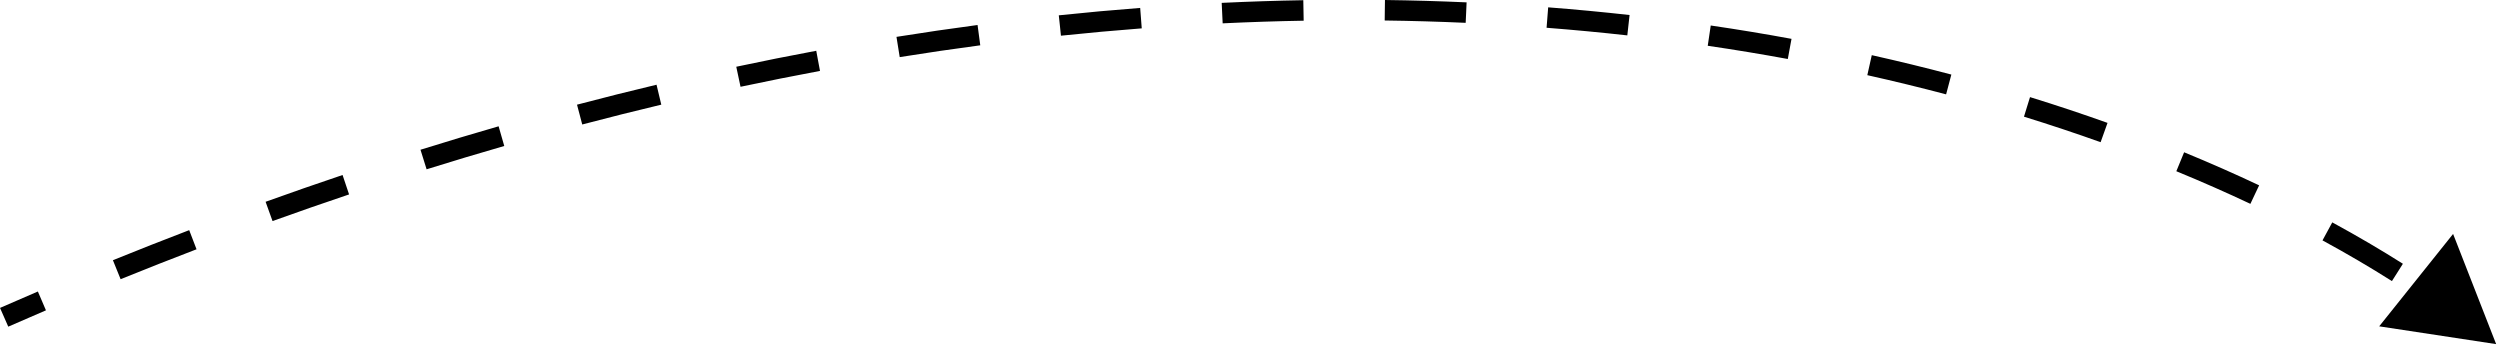 <svg width="122" height="17" viewBox="0 0 122 17" fill="none" xmlns="http://www.w3.org/2000/svg">
<path d="M121.812 16.793L119.711 11.416L116.105 15.925L121.812 16.793ZM116.994 13.295L117.261 12.872C116.195 12.197 115.045 11.521 113.815 10.852L113.577 11.291L113.338 11.731C114.549 12.389 115.679 13.054 116.726 13.717L116.994 13.295ZM110.032 9.496L110.246 9.044C109.082 8.495 107.861 7.956 106.585 7.431L106.395 7.894L106.205 8.356C107.466 8.874 108.671 9.407 109.819 9.948L110.032 9.496ZM102.679 6.468L102.847 5.997C101.629 5.562 100.368 5.141 99.065 4.739L98.917 5.216L98.77 5.694C100.059 6.093 101.306 6.509 102.51 6.939L102.679 6.468ZM95.098 4.122L95.226 3.639C93.966 3.305 92.671 2.989 91.343 2.692L91.234 3.18L91.125 3.668C92.441 3.962 93.722 4.275 94.97 4.605L95.098 4.122ZM87.335 2.388L87.426 1.896C86.14 1.659 84.826 1.441 83.484 1.244L83.411 1.739L83.338 2.234C84.669 2.429 85.971 2.645 87.245 2.879L87.335 2.388ZM79.468 1.23L79.523 0.733C78.223 0.588 76.899 0.462 75.551 0.358L75.512 0.856L75.473 1.355C76.81 1.459 78.123 1.583 79.413 1.727L79.468 1.23ZM71.548 0.615L71.57 0.115C70.262 0.057 68.934 0.018 67.586 0L67.579 0.5L67.573 1C68.911 1.018 70.228 1.056 71.525 1.114L71.548 0.615ZM63.61 0.51L63.601 0.01C62.291 0.033 60.964 0.076 59.619 0.14L59.642 0.639L59.666 1.139C61.001 1.075 62.319 1.033 63.619 1.01L63.61 0.51ZM55.679 0.885L55.641 0.387C54.333 0.487 53.009 0.607 51.669 0.748L51.722 1.245L51.774 1.742C53.104 1.603 54.418 1.484 55.717 1.384L55.679 0.885ZM47.771 1.715L47.705 1.22C46.4 1.393 45.081 1.586 43.748 1.799L43.827 2.293L43.906 2.787C45.23 2.575 46.54 2.383 47.837 2.211L47.771 1.715ZM39.924 2.97L39.833 2.478C38.544 2.718 37.243 2.978 35.93 3.257L36.034 3.746L36.138 4.235C37.443 3.958 38.736 3.7 40.016 3.461L39.924 2.97ZM32.155 4.621L32.039 4.134C30.757 4.44 29.463 4.764 28.158 5.108L28.286 5.591L28.413 6.075C29.71 5.733 30.996 5.411 32.271 5.107L32.155 4.621ZM24.47 6.644L24.332 6.163C23.071 6.526 21.8 6.908 20.52 7.307L20.669 7.785L20.818 8.262C22.091 7.864 23.355 7.485 24.608 7.124L24.47 6.644ZM16.876 9.014L16.717 8.54C15.473 8.958 14.222 9.394 12.961 9.847L13.13 10.318L13.3 10.788C14.553 10.337 15.799 9.904 17.035 9.488L16.876 9.014ZM9.412 11.698L9.233 11.231C8 11.703 6.759 12.192 5.51 12.698L5.698 13.162L5.886 13.625C7.129 13.121 8.364 12.634 9.591 12.165L9.412 11.698ZM2.045 14.684L1.848 14.225C1.234 14.488 0.619 14.755 0.001 15.026L0.202 15.483L0.403 15.941C1.018 15.671 1.631 15.406 2.242 15.144L2.045 14.684Z" fill="black"/>
</svg>

